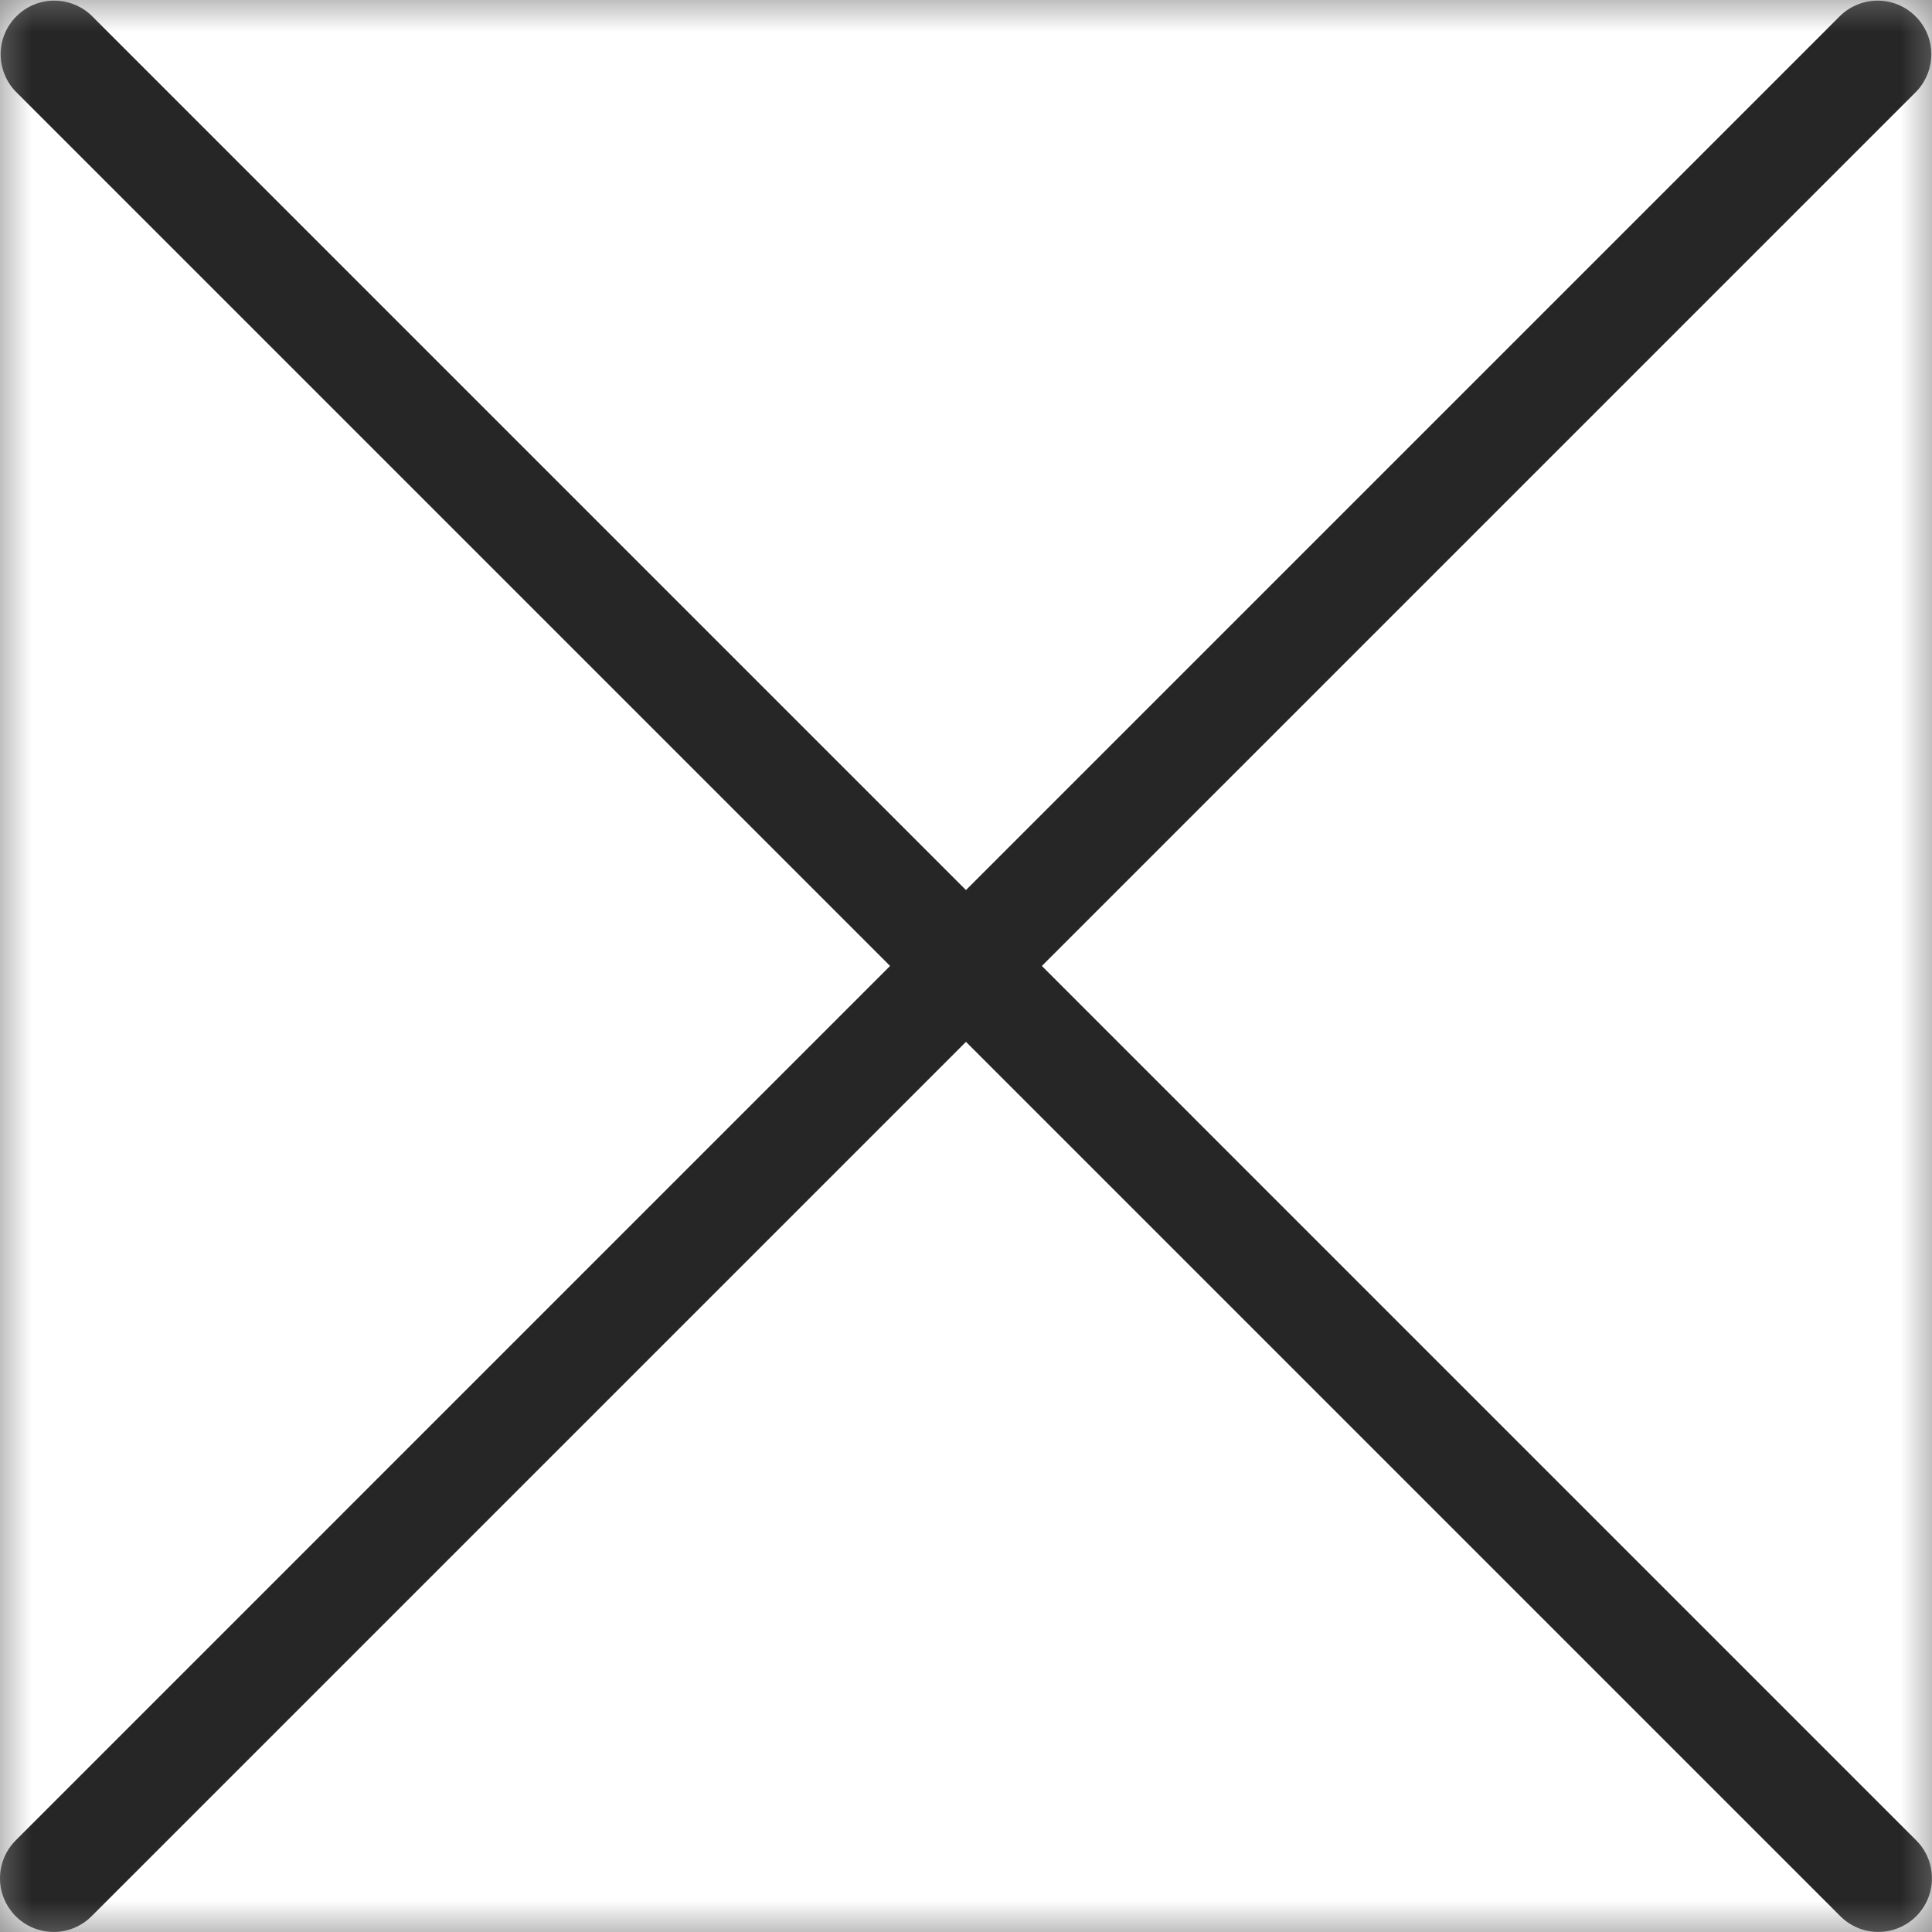 <svg width="30" height="30" viewBox="0 0 30 30" fill="none" xmlns="http://www.w3.org/2000/svg">
<rect x="0" y="0" width="30" height="30" fill="#808080" stroke="none"/>
<g id="icon-Close-X.svg" clip-path="url(#clip0_369_8745)">
<g id="Clip path group">
<mask id="mask0_369_8745" style="mask-type:luminance" maskUnits="userSpaceOnUse" x="0" y="0" width="30" height="30">
<g id="clip-Close-X">
<path id="Vector" d="M30 0H0V30H30V0Z" fill="white"/>
</g>
</mask>
<g mask="url(#mask0_369_8745)">
<g id="Close-X">
<path id="Vector_2" d="M30 0H0V30H30V0Z" fill="white"/>
<g id="Group 1">
<path id="Path 1" d="M29.166 29.999C28.945 29.999 28.733 29.911 28.577 29.755L0.244 1.422C0.092 1.265 0.008 1.054 0.01 0.836C0.012 0.617 0.099 0.408 0.254 0.254C0.408 0.099 0.617 0.011 0.836 0.01C1.054 0.008 1.265 0.092 1.422 0.243L29.755 28.577C29.872 28.693 29.951 28.842 29.983 29.003C30.015 29.165 29.999 29.333 29.936 29.485C29.873 29.637 29.766 29.767 29.629 29.859C29.492 29.95 29.331 29.999 29.166 29.999Z" fill="#262626"/>
<path id="Path 2" d="M0.833 29.999C0.668 29.999 0.507 29.95 0.37 29.859C0.233 29.767 0.127 29.637 0.063 29.485C0 29.333 -0.016 29.165 0.016 29.003C0.048 28.842 0.128 28.693 0.244 28.577L28.577 0.243C28.735 0.092 28.945 0.008 29.163 0.01C29.382 0.011 29.591 0.099 29.745 0.254C29.9 0.408 29.988 0.617 29.989 0.836C29.991 1.054 29.907 1.265 29.756 1.422L1.422 29.755C1.345 29.833 1.253 29.894 1.152 29.936C1.051 29.978 0.943 30 0.833 29.999Z" fill="#262626"/>
</g>
</g>
</g>
</g>
</g>
<defs>
<clipPath id="clip0_369_8745">
<rect width="30" height="30" fill="white"/>
</clipPath>
</defs>
</svg>
